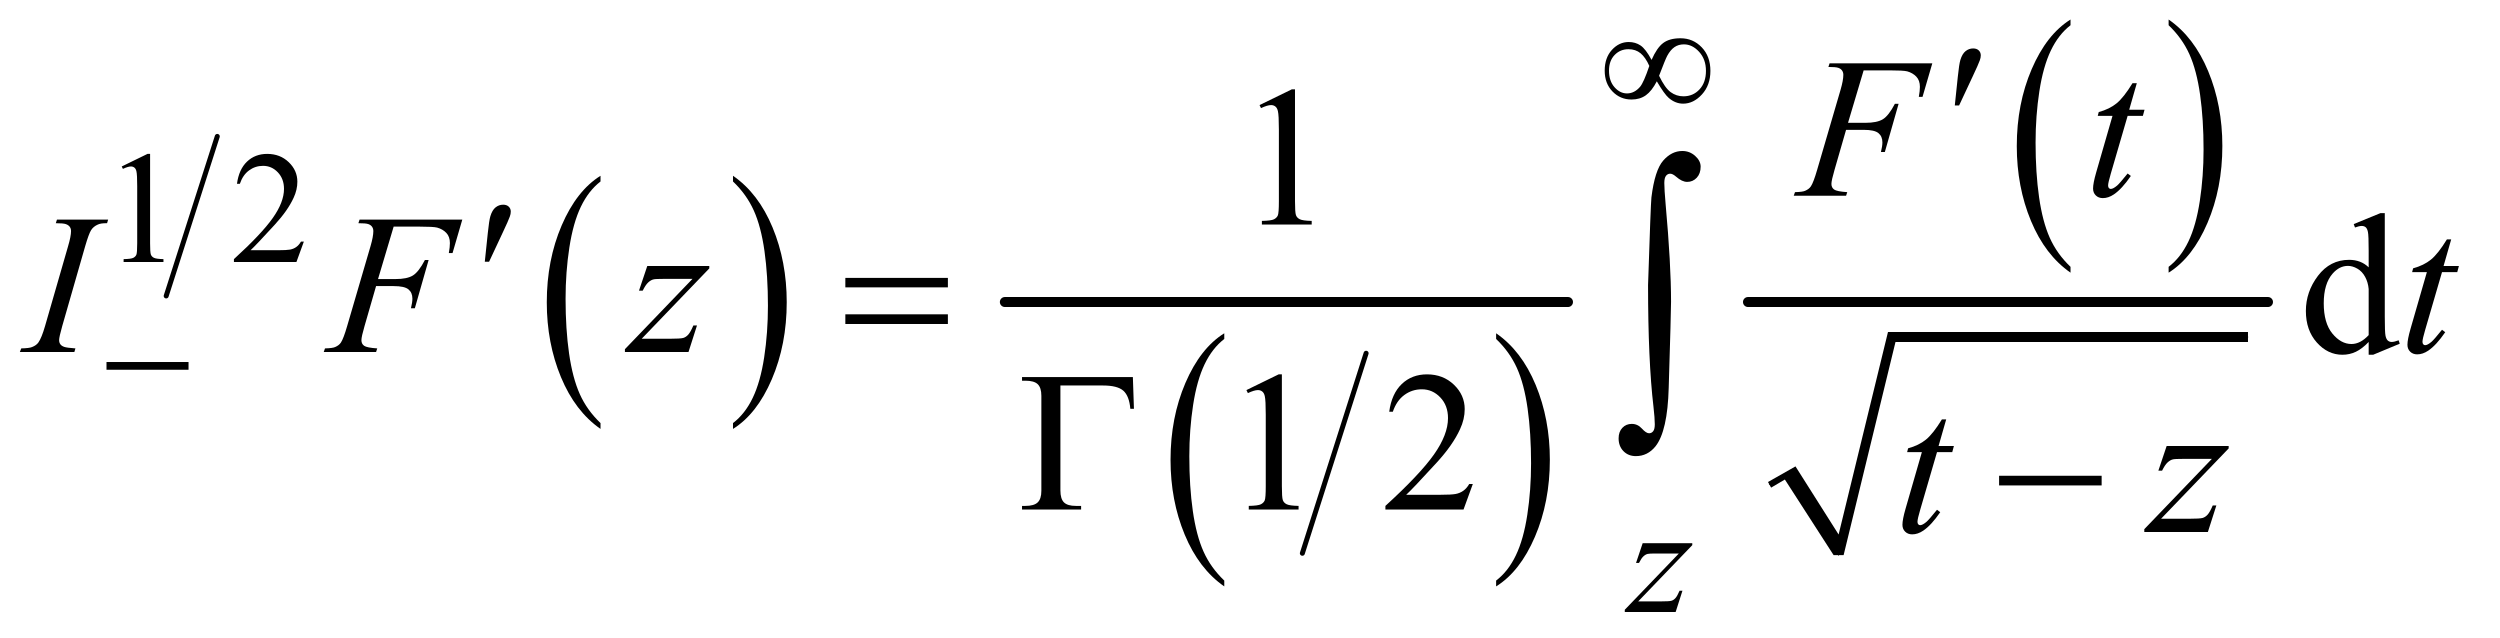 <?xml version="1.0" encoding="UTF-8"?>
<!DOCTYPE svg PUBLIC '-//W3C//DTD SVG 1.0//EN'
          'http://www.w3.org/TR/2001/REC-SVG-20010904/DTD/svg10.dtd'>
<svg stroke-dasharray="none" shape-rendering="auto" xmlns="http://www.w3.org/2000/svg" font-family="'Dialog'" text-rendering="auto" width="196" fill-opacity="1" color-interpolation="auto" color-rendering="auto" preserveAspectRatio="xMidYMid meet" font-size="12px" viewBox="0 0 196 50" fill="black" xmlns:xlink="http://www.w3.org/1999/xlink" stroke="black" image-rendering="auto" stroke-miterlimit="10" stroke-linecap="square" stroke-linejoin="miter" font-style="normal" stroke-width="1" height="50" stroke-dashoffset="0" font-weight="normal" stroke-opacity="1"
><!--Generated by the Batik Graphics2D SVG Generator--><defs id="genericDefs"
  /><g
  ><defs id="defs1"
    ><clipPath clipPathUnits="userSpaceOnUse" id="clipPath1"
      ><path d="M0.847 3.382 L124.994 3.382 L124.994 35.054 L0.847 35.054 L0.847 3.382 Z"
      /></clipPath
      ><clipPath clipPathUnits="userSpaceOnUse" id="clipPath2"
      ><path d="M27.051 108.067 L27.051 1119.949 L3993.418 1119.949 L3993.418 108.067 Z"
      /></clipPath
    ></defs
    ><g stroke-width="8" transform="scale(1.576,1.576) translate(-0.847,-3.382) matrix(0.031,0,0,0.031,0,0)" stroke-linejoin="round" stroke-linecap="round"
    ><line y2="584" fill="none" x1="376" clip-path="url(#clipPath2)" x2="294" y1="328"
    /></g
    ><g transform="matrix(0.049,0,0,0.049,-1.334,-5.33)"
    ><path d="M988.062 785.703 L988.062 795.047 Q947.406 766.797 924.742 712.148 Q902.078 657.5 902.078 592.531 Q902.078 524.953 925.914 469.438 Q949.75 413.922 988.062 390.016 L988.062 399.141 Q968.906 413.922 956.602 439.562 Q944.297 465.203 938.219 504.641 Q932.141 544.078 932.141 586.875 Q932.141 635.328 937.75 674.445 Q943.359 713.562 954.883 739.312 Q966.406 765.062 988.062 785.703 Z" stroke="none" clip-path="url(#clipPath2)"
    /></g
    ><g transform="matrix(0.049,0,0,0.049,-1.334,-5.33)"
    ><path d="M1200.016 399.141 L1200.016 390.016 Q1240.656 418.047 1263.32 472.695 Q1285.984 527.344 1285.984 592.312 Q1285.984 659.891 1262.156 715.516 Q1238.328 771.141 1200.016 795.047 L1200.016 785.703 Q1219.328 770.922 1231.633 745.281 Q1243.938 719.641 1249.93 680.312 Q1255.922 640.984 1255.922 597.969 Q1255.922 549.719 1250.398 510.5 Q1244.875 471.281 1233.266 445.531 Q1221.656 419.781 1200.016 399.141 Z" stroke="none" clip-path="url(#clipPath2)"
    /></g
    ><g stroke-width="8" transform="matrix(0.049,0,0,0.049,-1.334,-5.33)" stroke-linejoin="round" stroke-linecap="round"
    ><line y2="994" fill="none" x1="2213" clip-path="url(#clipPath2)" x2="2111" y1="674"
    /></g
    ><g transform="matrix(0.049,0,0,0.049,-1.334,-5.33)"
    ><path d="M1986.062 1037.703 L1986.062 1047.047 Q1945.406 1018.797 1922.742 964.148 Q1900.078 909.5 1900.078 844.531 Q1900.078 776.953 1923.914 721.438 Q1947.75 665.922 1986.062 642.016 L1986.062 651.141 Q1966.906 665.922 1954.602 691.562 Q1942.297 717.203 1936.219 756.641 Q1930.141 796.078 1930.141 838.875 Q1930.141 887.328 1935.75 926.445 Q1941.359 965.562 1952.883 991.312 Q1964.406 1017.062 1986.062 1037.703 Z" stroke="none" clip-path="url(#clipPath2)"
    /></g
    ><g transform="matrix(0.049,0,0,0.049,-1.334,-5.33)"
    ><path d="M2421.016 651.141 L2421.016 642.016 Q2461.656 670.047 2484.32 724.695 Q2506.984 779.344 2506.984 844.312 Q2506.984 911.891 2483.156 967.516 Q2459.328 1023.141 2421.016 1047.047 L2421.016 1037.703 Q2440.328 1022.922 2452.633 997.281 Q2464.938 971.641 2470.93 932.312 Q2476.922 892.984 2476.922 849.969 Q2476.922 801.719 2471.398 762.5 Q2465.875 723.281 2454.266 697.531 Q2442.656 671.781 2421.016 651.141 Z" stroke="none" clip-path="url(#clipPath2)"
    /></g
    ><g stroke-width="16" transform="matrix(0.049,0,0,0.049,-1.334,-5.33)" stroke-linejoin="round" stroke-linecap="round"
    ><line y2="592" fill="none" x1="1635" clip-path="url(#clipPath2)" x2="2536" y1="592"
    /></g
    ><g transform="matrix(0.049,0,0,0.049,-1.334,-5.33)"
    ><path d="M3340.062 535.703 L3340.062 545.047 Q3299.406 516.797 3276.742 462.148 Q3254.078 407.5 3254.078 342.531 Q3254.078 274.953 3277.914 219.438 Q3301.75 163.922 3340.062 140.016 L3340.062 149.141 Q3320.906 163.922 3308.602 189.562 Q3296.297 215.203 3290.219 254.641 Q3284.141 294.078 3284.141 336.875 Q3284.141 385.328 3289.75 424.445 Q3295.359 463.562 3306.883 489.312 Q3318.406 515.062 3340.062 535.703 Z" stroke="none" clip-path="url(#clipPath2)"
    /></g
    ><g transform="matrix(0.049,0,0,0.049,-1.334,-5.33)"
    ><path d="M3497.016 149.141 L3497.016 140.016 Q3537.656 168.047 3560.32 222.695 Q3582.984 277.344 3582.984 342.312 Q3582.984 409.891 3559.156 465.516 Q3535.328 521.141 3497.016 545.047 L3497.016 535.703 Q3516.328 520.922 3528.633 495.281 Q3540.938 469.641 3546.93 430.312 Q3552.922 390.984 3552.922 347.969 Q3552.922 299.719 3547.398 260.5 Q3541.875 221.281 3530.266 195.531 Q3518.656 169.781 3497.016 149.141 Z" stroke="none" clip-path="url(#clipPath2)"
    /></g
    ><g stroke-linecap="round" stroke-linejoin="round" transform="matrix(0.049,0,0,0.049,-1.334,-5.33)"
    ><path fill="none" d="M2858 884 L2891 865" clip-path="url(#clipPath2)"
    /></g
    ><g stroke-linecap="round" stroke-linejoin="round" transform="matrix(0.049,0,0,0.049,-1.334,-5.33)"
    ><path fill="none" d="M2891 865 L2969 997" clip-path="url(#clipPath2)"
    /></g
    ><g stroke-linecap="round" stroke-linejoin="round" transform="matrix(0.049,0,0,0.049,-1.334,-5.33)"
    ><path fill="none" d="M2969 997 L3054 648" clip-path="url(#clipPath2)"
    /></g
    ><g stroke-linecap="round" stroke-linejoin="round" transform="matrix(0.049,0,0,0.049,-1.334,-5.33)"
    ><path fill="none" d="M3054 648 L3624 648" clip-path="url(#clipPath2)"
    /></g
    ><g transform="matrix(0.049,0,0,0.049,-1.334,-5.33)"
    ><path d="M2856 880 L2900 855 L2969 964 L3048 640 L3624 640 L3624 656 L3060 656 L2977 997 L2961 997 L2883 876 L2861 889 Z" stroke="none" clip-path="url(#clipPath2)"
    /></g
    ><g stroke-width="16" transform="matrix(0.049,0,0,0.049,-1.334,-5.33)" stroke-linejoin="round" stroke-linecap="round"
    ><line y2="592" fill="none" x1="2824" clip-path="url(#clipPath2)" x2="3656" y1="592"
    /></g
    ><g transform="matrix(0.049,0,0,0.049,-1.334,-5.33)"
    ><path d="M222 375.125 L263.25 355 L267.375 355 L267.375 498.125 Q267.375 512.375 268.562 515.875 Q269.75 519.375 273.5 521.25 Q277.25 523.125 288.75 523.375 L288.75 528 L225 528 L225 523.375 Q237 523.125 240.5 521.312 Q244 519.5 245.375 516.438 Q246.75 513.375 246.75 498.125 L246.75 406.625 Q246.75 388.125 245.5 382.875 Q244.625 378.875 242.312 377 Q240 375.125 236.75 375.125 Q232.125 375.125 223.875 379 L222 375.125 ZM513.375 495.375 L501.5 528 L401.5 528 L401.5 523.375 Q445.625 483.125 463.625 457.625 Q481.625 432.125 481.625 411 Q481.625 394.875 471.75 384.5 Q461.875 374.125 448.125 374.125 Q435.625 374.125 425.688 381.438 Q415.75 388.75 411 402.875 L406.375 402.875 Q409.5 379.75 422.438 367.375 Q435.375 355 454.75 355 Q475.375 355 489.188 368.25 Q503 381.5 503 399.5 Q503 412.375 497 425.25 Q487.75 445.5 467 468.125 Q435.875 502.125 428.125 509.125 L472.375 509.125 Q485.875 509.125 491.312 508.125 Q496.75 507.125 501.125 504.062 Q505.5 501 508.75 495.375 L513.375 495.375 Z" stroke="none" clip-path="url(#clipPath2)"
    /></g
    ><g transform="matrix(0.049,0,0,0.049,-1.334,-5.33)"
    ><path d="M2042.5 276.906 L2094.062 251.75 L2099.219 251.75 L2099.219 430.656 Q2099.219 448.469 2100.703 452.844 Q2102.188 457.219 2106.875 459.562 Q2111.562 461.906 2125.938 462.219 L2125.938 468 L2046.25 468 L2046.25 462.219 Q2061.25 461.906 2065.625 459.641 Q2070 457.375 2071.719 453.547 Q2073.438 449.719 2073.438 430.656 L2073.438 316.281 Q2073.438 293.156 2071.875 286.594 Q2070.781 281.594 2067.891 279.25 Q2065 276.906 2060.938 276.906 Q2055.156 276.906 2044.844 281.75 L2042.5 276.906 Z" stroke="none" clip-path="url(#clipPath2)"
    /></g
    ><g transform="matrix(0.049,0,0,0.049,-1.334,-5.33)"
    ><path d="M3817.094 655.906 Q3806.625 666.844 3796.625 671.609 Q3786.625 676.375 3775.062 676.375 Q3751.625 676.375 3734.125 656.766 Q3716.625 637.156 3716.625 606.375 Q3716.625 575.594 3736 550.047 Q3755.375 524.5 3785.844 524.5 Q3804.75 524.5 3817.094 536.531 L3817.094 510.125 Q3817.094 485.594 3815.922 479.969 Q3814.75 474.344 3812.25 472.312 Q3809.75 470.281 3806 470.281 Q3801.938 470.281 3795.219 472.781 L3793.188 467.312 L3835.844 449.812 L3842.875 449.812 L3842.875 615.281 Q3842.875 640.438 3844.047 645.984 Q3845.219 651.531 3847.797 653.719 Q3850.375 655.906 3853.812 655.906 Q3858.031 655.906 3865.062 653.25 L3866.781 658.719 L3824.281 676.375 L3817.094 676.375 L3817.094 655.906 ZM3817.094 644.969 L3817.094 571.219 Q3816.156 560.594 3811.469 551.844 Q3806.781 543.094 3799.047 538.641 Q3791.312 534.188 3783.969 534.188 Q3770.219 534.188 3759.438 546.531 Q3745.219 562.781 3745.219 594.031 Q3745.219 625.594 3758.969 642.391 Q3772.719 659.188 3789.594 659.188 Q3803.812 659.188 3817.094 644.969 Z" stroke="none" clip-path="url(#clipPath2)"
    /></g
    ><g transform="matrix(0.049,0,0,0.049,-1.334,-5.33)"
    ><path d="M2021.5 732.906 L2073.062 707.75 L2078.219 707.75 L2078.219 886.656 Q2078.219 904.469 2079.703 908.844 Q2081.188 913.219 2085.875 915.562 Q2090.562 917.906 2104.938 918.219 L2104.938 924 L2025.25 924 L2025.25 918.219 Q2040.25 917.906 2044.625 915.641 Q2049 913.375 2050.719 909.547 Q2052.438 905.719 2052.438 886.656 L2052.438 772.281 Q2052.438 749.156 2050.875 742.594 Q2049.781 737.594 2046.891 735.25 Q2044 732.906 2039.938 732.906 Q2034.156 732.906 2023.844 737.75 L2021.5 732.906 ZM2383.719 883.219 L2368.875 924 L2243.875 924 L2243.875 918.219 Q2299.031 867.906 2321.531 836.031 Q2344.031 804.156 2344.031 777.75 Q2344.031 757.594 2331.688 744.625 Q2319.344 731.656 2302.156 731.656 Q2286.531 731.656 2274.109 740.797 Q2261.688 749.938 2255.75 767.594 L2249.969 767.594 Q2253.875 738.688 2270.047 723.219 Q2286.219 707.75 2310.438 707.75 Q2336.219 707.75 2353.484 724.312 Q2370.75 740.875 2370.75 763.375 Q2370.75 779.469 2363.25 795.562 Q2351.688 820.875 2325.75 849.156 Q2286.844 891.656 2277.156 900.406 L2332.469 900.406 Q2349.344 900.406 2356.141 899.156 Q2362.938 897.906 2368.406 894.078 Q2373.875 890.25 2377.938 883.219 L2383.719 883.219 Z" stroke="none" clip-path="url(#clipPath2)"
    /></g
    ><g transform="matrix(0.049,0,0,0.049,-1.334,-5.33)"
    ><path d="M2655.5 977.875 L2734.875 977.875 L2734.875 981 L2648.375 1071 L2685 1071 Q2698 1071 2701.5 1070 Q2705 1069 2707.938 1065.75 Q2710.875 1062.5 2714.5 1054 L2719.125 1054 L2708.25 1088 L2626.875 1088 L2626.875 1084.375 L2713.375 994.375 L2677.375 994.375 Q2666 994.375 2663.625 995 Q2660.125 995.75 2656.688 998.938 Q2653.25 1002.125 2649.625 1009.5 L2644.875 1009.5 L2655.5 977.875 Z" stroke="none" clip-path="url(#clipPath2)"
    /></g
    ><g transform="matrix(0.049,0,0,0.049,-1.334,-5.33)"
    ><path d="M3009.062 221.375 L2984.062 305.281 L3011.875 305.281 Q3030.625 305.281 3039.922 299.5 Q3049.219 293.719 3059.062 274.812 L3065 274.812 L3042.969 352 L3036.719 352 Q3039.062 342.625 3039.062 336.531 Q3039.062 327 3032.734 321.766 Q3026.406 316.531 3009.062 316.531 L2980.938 316.531 L2962.5 380.438 Q2957.5 397.469 2957.5 403.094 Q2957.5 408.875 2961.797 412 Q2966.094 415.125 2982.812 416.219 L2980.938 422 L2897.188 422 L2899.219 416.219 Q2911.406 415.906 2915.469 414.031 Q2921.719 411.375 2924.688 406.844 Q2928.906 400.438 2934.688 380.438 L2972.031 252.781 Q2976.562 237.312 2976.562 228.562 Q2976.562 224.5 2974.531 221.609 Q2972.5 218.719 2968.516 217.312 Q2964.531 215.906 2952.656 215.906 L2954.531 210.125 L3118.906 210.125 L3103.281 263.719 L3097.344 263.719 Q3099.062 254.031 3099.062 247.781 Q3099.062 237.469 3093.359 231.453 Q3087.656 225.438 3078.75 222.938 Q3072.5 221.375 3050.781 221.375 L3009.062 221.375 ZM3446.125 241.844 L3433.938 284.344 L3458.469 284.344 L3455.812 294.188 L3431.438 294.188 L3404.562 386.375 Q3400.188 401.219 3400.188 405.594 Q3400.188 408.25 3401.438 409.656 Q3402.688 411.062 3404.406 411.062 Q3408.312 411.062 3414.719 405.594 Q3418.469 402.469 3431.438 386.375 L3436.594 390.281 Q3422.219 411.219 3409.406 419.812 Q3400.656 425.75 3391.75 425.75 Q3384.875 425.75 3380.5 421.453 Q3376.125 417.156 3376.125 410.438 Q3376.125 402 3381.125 384.656 L3407.219 294.188 L3383.625 294.188 L3385.188 288.094 Q3402.375 283.406 3413.781 274.109 Q3425.188 264.812 3439.25 241.844 L3446.125 241.844 Z" stroke="none" clip-path="url(#clipPath2)"
    /></g
    ><g transform="matrix(0.049,0,0,0.049,-1.334,-5.33)"
    ><path d="M147.906 666.219 L146.188 672 L59 672 L61.188 666.219 Q74.312 665.906 78.531 664.031 Q85.406 661.375 88.688 656.688 Q93.844 649.344 99.312 630.438 L136.188 502.625 Q140.875 486.688 140.875 478.562 Q140.875 474.5 138.844 471.688 Q136.812 468.875 132.672 467.391 Q128.531 465.906 116.5 465.906 L118.375 460.125 L200.25 460.125 L198.531 465.906 Q188.531 465.75 183.688 468.094 Q176.656 471.219 172.984 477 Q169.312 482.781 163.531 502.625 L126.812 630.438 Q121.812 648.094 121.812 652.938 Q121.812 656.844 123.766 659.578 Q125.719 662.312 130.016 663.797 Q134.312 665.281 147.906 666.219 ZM657.062 471.375 L632.062 555.281 L659.875 555.281 Q678.625 555.281 687.922 549.5 Q697.219 543.719 707.062 524.812 L713 524.812 L690.969 602 L684.719 602 Q687.062 592.625 687.062 586.531 Q687.062 577 680.734 571.766 Q674.406 566.531 657.062 566.531 L628.938 566.531 L610.5 630.438 Q605.5 647.469 605.5 653.094 Q605.5 658.875 609.797 662 Q614.094 665.125 630.812 666.219 L628.938 672 L545.188 672 L547.219 666.219 Q559.406 665.906 563.469 664.031 Q569.719 661.375 572.688 656.844 Q576.906 650.438 582.688 630.438 L620.031 502.781 Q624.562 487.312 624.562 478.562 Q624.562 474.5 622.531 471.609 Q620.5 468.719 616.516 467.312 Q612.531 465.906 600.656 465.906 L602.531 460.125 L766.906 460.125 L751.281 513.719 L745.344 513.719 Q747.062 504.031 747.062 497.781 Q747.062 487.469 741.359 481.453 Q735.656 475.438 726.75 472.938 Q720.5 471.375 698.781 471.375 L657.062 471.375 ZM1062.875 534.344 L1162.094 534.344 L1162.094 538.25 L1053.969 650.75 L1099.75 650.75 Q1116 650.75 1120.375 649.5 Q1124.75 648.25 1128.422 644.188 Q1132.094 640.125 1136.625 629.5 L1142.406 629.5 L1128.812 672 L1027.094 672 L1027.094 667.469 L1135.219 554.969 L1090.219 554.969 Q1076 554.969 1073.031 555.75 Q1068.656 556.688 1064.359 560.672 Q1060.062 564.656 1055.531 573.875 L1049.594 573.875 L1062.875 534.344 ZM3949.125 491.844 L3936.938 534.344 L3961.469 534.344 L3958.812 544.188 L3934.438 544.188 L3907.562 636.375 Q3903.188 651.219 3903.188 655.594 Q3903.188 658.25 3904.438 659.656 Q3905.688 661.062 3907.406 661.062 Q3911.312 661.062 3917.719 655.594 Q3921.469 652.469 3934.438 636.375 L3939.594 640.281 Q3925.219 661.219 3912.406 669.812 Q3903.656 675.75 3894.75 675.75 Q3887.875 675.75 3883.5 671.453 Q3879.125 667.156 3879.125 660.438 Q3879.125 652 3884.125 634.656 L3910.219 544.188 L3886.625 544.188 L3888.188 538.094 Q3905.375 533.406 3916.781 524.109 Q3928.188 514.812 3942.25 491.844 L3949.125 491.844 Z" stroke="none" clip-path="url(#clipPath2)"
    /></g
    ><g transform="matrix(0.049,0,0,0.049,-1.334,-5.33)"
    ><path d="M3141.125 779.844 L3128.938 822.344 L3153.469 822.344 L3150.812 832.188 L3126.438 832.188 L3099.562 924.375 Q3095.188 939.219 3095.188 943.594 Q3095.188 946.25 3096.438 947.656 Q3097.688 949.062 3099.406 949.062 Q3103.312 949.062 3109.719 943.594 Q3113.469 940.469 3126.438 924.375 L3131.594 928.281 Q3117.219 949.219 3104.406 957.812 Q3095.656 963.75 3086.75 963.75 Q3079.875 963.75 3075.5 959.453 Q3071.125 955.156 3071.125 948.438 Q3071.125 940 3076.125 922.656 L3102.219 832.188 L3078.625 832.188 L3080.188 826.094 Q3097.375 821.406 3108.781 812.109 Q3120.188 802.812 3134.25 779.844 L3141.125 779.844 ZM3493.875 822.344 L3593.094 822.344 L3593.094 826.25 L3484.969 938.75 L3530.75 938.75 Q3547 938.75 3551.375 937.5 Q3555.75 936.25 3559.422 932.188 Q3563.094 928.125 3567.625 917.5 L3573.406 917.5 L3559.812 960 L3458.094 960 L3458.094 955.469 L3566.219 842.969 L3521.219 842.969 Q3507 842.969 3504.031 843.75 Q3499.656 844.688 3495.359 848.672 Q3491.062 852.656 3486.531 861.875 L3480.594 861.875 L3493.875 822.344 Z" stroke="none" clip-path="url(#clipPath2)"
    /></g
    ><g transform="matrix(0.049,0,0,0.049,-1.334,-5.33)"
    ><path d="M2669.75 204.625 Q2678.25 185.125 2688.375 177.562 Q2698.5 170 2716 170 Q2736.125 170 2750 184.5 Q2763.875 199 2763.875 222.125 Q2763.875 245 2750.375 259.812 Q2736.875 274.625 2720.25 274.625 Q2707.875 274.625 2697.25 265.5 Q2690.25 259.5 2678.125 238.875 Q2670.125 254.375 2660.625 261.188 Q2651.125 268 2637.625 268 Q2619.625 268 2607.188 255.125 Q2594.75 242.25 2594.75 221.875 Q2594.75 201.25 2606.25 188.625 Q2617.75 176 2633.125 176 Q2643.875 176 2652.125 181.562 Q2660.375 187.125 2669.75 204.625 ZM2681.75 230 Q2691.125 249.5 2700.25 256.188 Q2709.375 262.875 2720.75 262.875 Q2736.125 262.875 2746.438 251.812 Q2756.75 240.75 2756.75 222.125 Q2756.75 203.75 2745.875 191.75 Q2735 179.75 2721.5 179.75 Q2712.875 179.75 2706.438 184.125 Q2700 188.5 2694.75 198.125 Q2691.75 203.75 2681.75 230 ZM2666.125 214.25 Q2660 200.5 2652.125 194 Q2644.25 187.5 2632.75 187.5 Q2619.5 187.5 2610.562 196.812 Q2601.625 206.125 2601.625 221.75 Q2601.625 238.375 2610.438 248.312 Q2619.25 258.25 2630.375 258.25 Q2642.25 258.25 2651.375 247.625 Q2657.25 240.625 2666.125 214.25 Z" stroke="none" clip-path="url(#clipPath2)"
    /></g
    ><g transform="matrix(0.049,0,0,0.049,-1.334,-5.33)"
    ><path d="M197.625 688 L328.875 688 L328.875 700.375 L197.625 700.375 L197.625 688 Z" stroke="none" clip-path="url(#clipPath2)"
    /></g
    ><g transform="matrix(0.049,0,0,0.049,-1.334,-5.33)"
    ><path d="M3154.906 277.531 L3159.75 231.281 Q3161.781 211.594 3163.812 204.719 Q3166.781 194.875 3172.172 190.578 Q3177.562 186.281 3184.281 186.281 Q3189.906 186.281 3193.188 189.406 Q3196.469 192.531 3196.469 197.375 Q3196.469 201.125 3194.906 205.344 Q3192.875 211.281 3183.344 231.438 L3161.781 277.531 L3154.906 277.531 Z" stroke="none" clip-path="url(#clipPath2)"
    /></g
    ><g transform="matrix(0.049,0,0,0.049,-1.334,-5.33)"
    ><path d="M802.906 527.531 L807.75 481.281 Q809.781 461.594 811.812 454.719 Q814.781 444.875 820.172 440.578 Q825.562 436.281 832.281 436.281 Q837.906 436.281 841.188 439.406 Q844.469 442.531 844.469 447.375 Q844.469 451.125 842.906 455.344 Q840.875 461.281 831.344 481.438 L809.781 527.531 L802.906 527.531 Z" stroke="none" clip-path="url(#clipPath2)"
    /></g
    ><g transform="matrix(0.049,0,0,0.049,-1.334,-5.33)"
    ><path d="M1379.781 553.406 L1543.844 553.406 L1543.844 568.562 L1379.781 568.562 L1379.781 553.406 ZM1379.781 611.688 L1543.844 611.688 L1543.844 627.156 L1379.781 627.156 L1379.781 611.688 Z" stroke="none" clip-path="url(#clipPath2)"
    /></g
    ><g transform="matrix(0.049,0,0,0.049,-1.334,-5.33)"
    ><path d="M1839.812 712.125 L1841.531 762.906 L1835.75 762.906 Q1834.031 742.438 1824.656 734 Q1815.281 725.562 1792 725.562 L1723.875 725.562 L1723.875 893.531 Q1723.875 906.969 1729.578 912.594 Q1735.281 918.219 1748.562 918.219 L1757 918.219 L1757 924 L1662.469 924 L1662.469 918.219 L1667.938 918.219 Q1681.688 918.219 1687.547 912.594 Q1693.406 906.969 1693.406 894 L1693.406 742.125 Q1693.406 729.156 1687.625 723.531 Q1681.844 717.906 1667.938 717.906 L1662.469 717.906 L1662.469 712.125 L1839.812 712.125 Z" stroke="none" clip-path="url(#clipPath2)"
    /></g
    ><g transform="matrix(0.049,0,0,0.049,-1.334,-5.33)"
    ><path d="M3225.781 870 L3389.844 870 L3389.844 885.469 L3225.781 885.469 L3225.781 870 Z" stroke="none" clip-path="url(#clipPath2)"
    /></g
    ><g transform="matrix(0.049,0,0,0.049,-1.334,-5.33)"
    ><path d="M2664.109 564.812 Q2668.328 435.672 2669.5 424.656 Q2674.891 381.062 2688.367 365.711 Q2701.844 350.359 2718.953 350.359 Q2730.672 350.359 2739.461 358.211 Q2748.25 366.062 2748.25 375.438 Q2748.25 386.453 2742.039 393.133 Q2735.828 399.812 2726.688 399.812 Q2718.484 399.812 2708.875 391.375 Q2703.484 386.688 2699.5 386.688 Q2695.516 386.688 2692.82 390.086 Q2690.125 393.484 2690.125 401.688 Q2690.125 411.531 2692.234 435.672 Q2700.906 531.766 2700.906 591.531 Q2700.906 607.234 2697.156 729.344 Q2695.281 798.484 2676.062 822.859 Q2663.406 838.562 2644.656 838.562 Q2632.469 838.562 2624.734 830.594 Q2617 822.625 2617 810.203 Q2617 799.656 2622.977 793.328 Q2628.953 787 2638.094 787 Q2647.469 787 2654.266 794.5 Q2661.062 802 2665.75 802 Q2669.734 802 2672.312 798.719 Q2674.891 795.438 2674.891 787.703 Q2674.891 777.859 2672.781 759.578 Q2664.109 685.75 2664.109 564.812 Z" stroke="none" clip-path="url(#clipPath2)"
    /></g
  ></g
></svg
>

